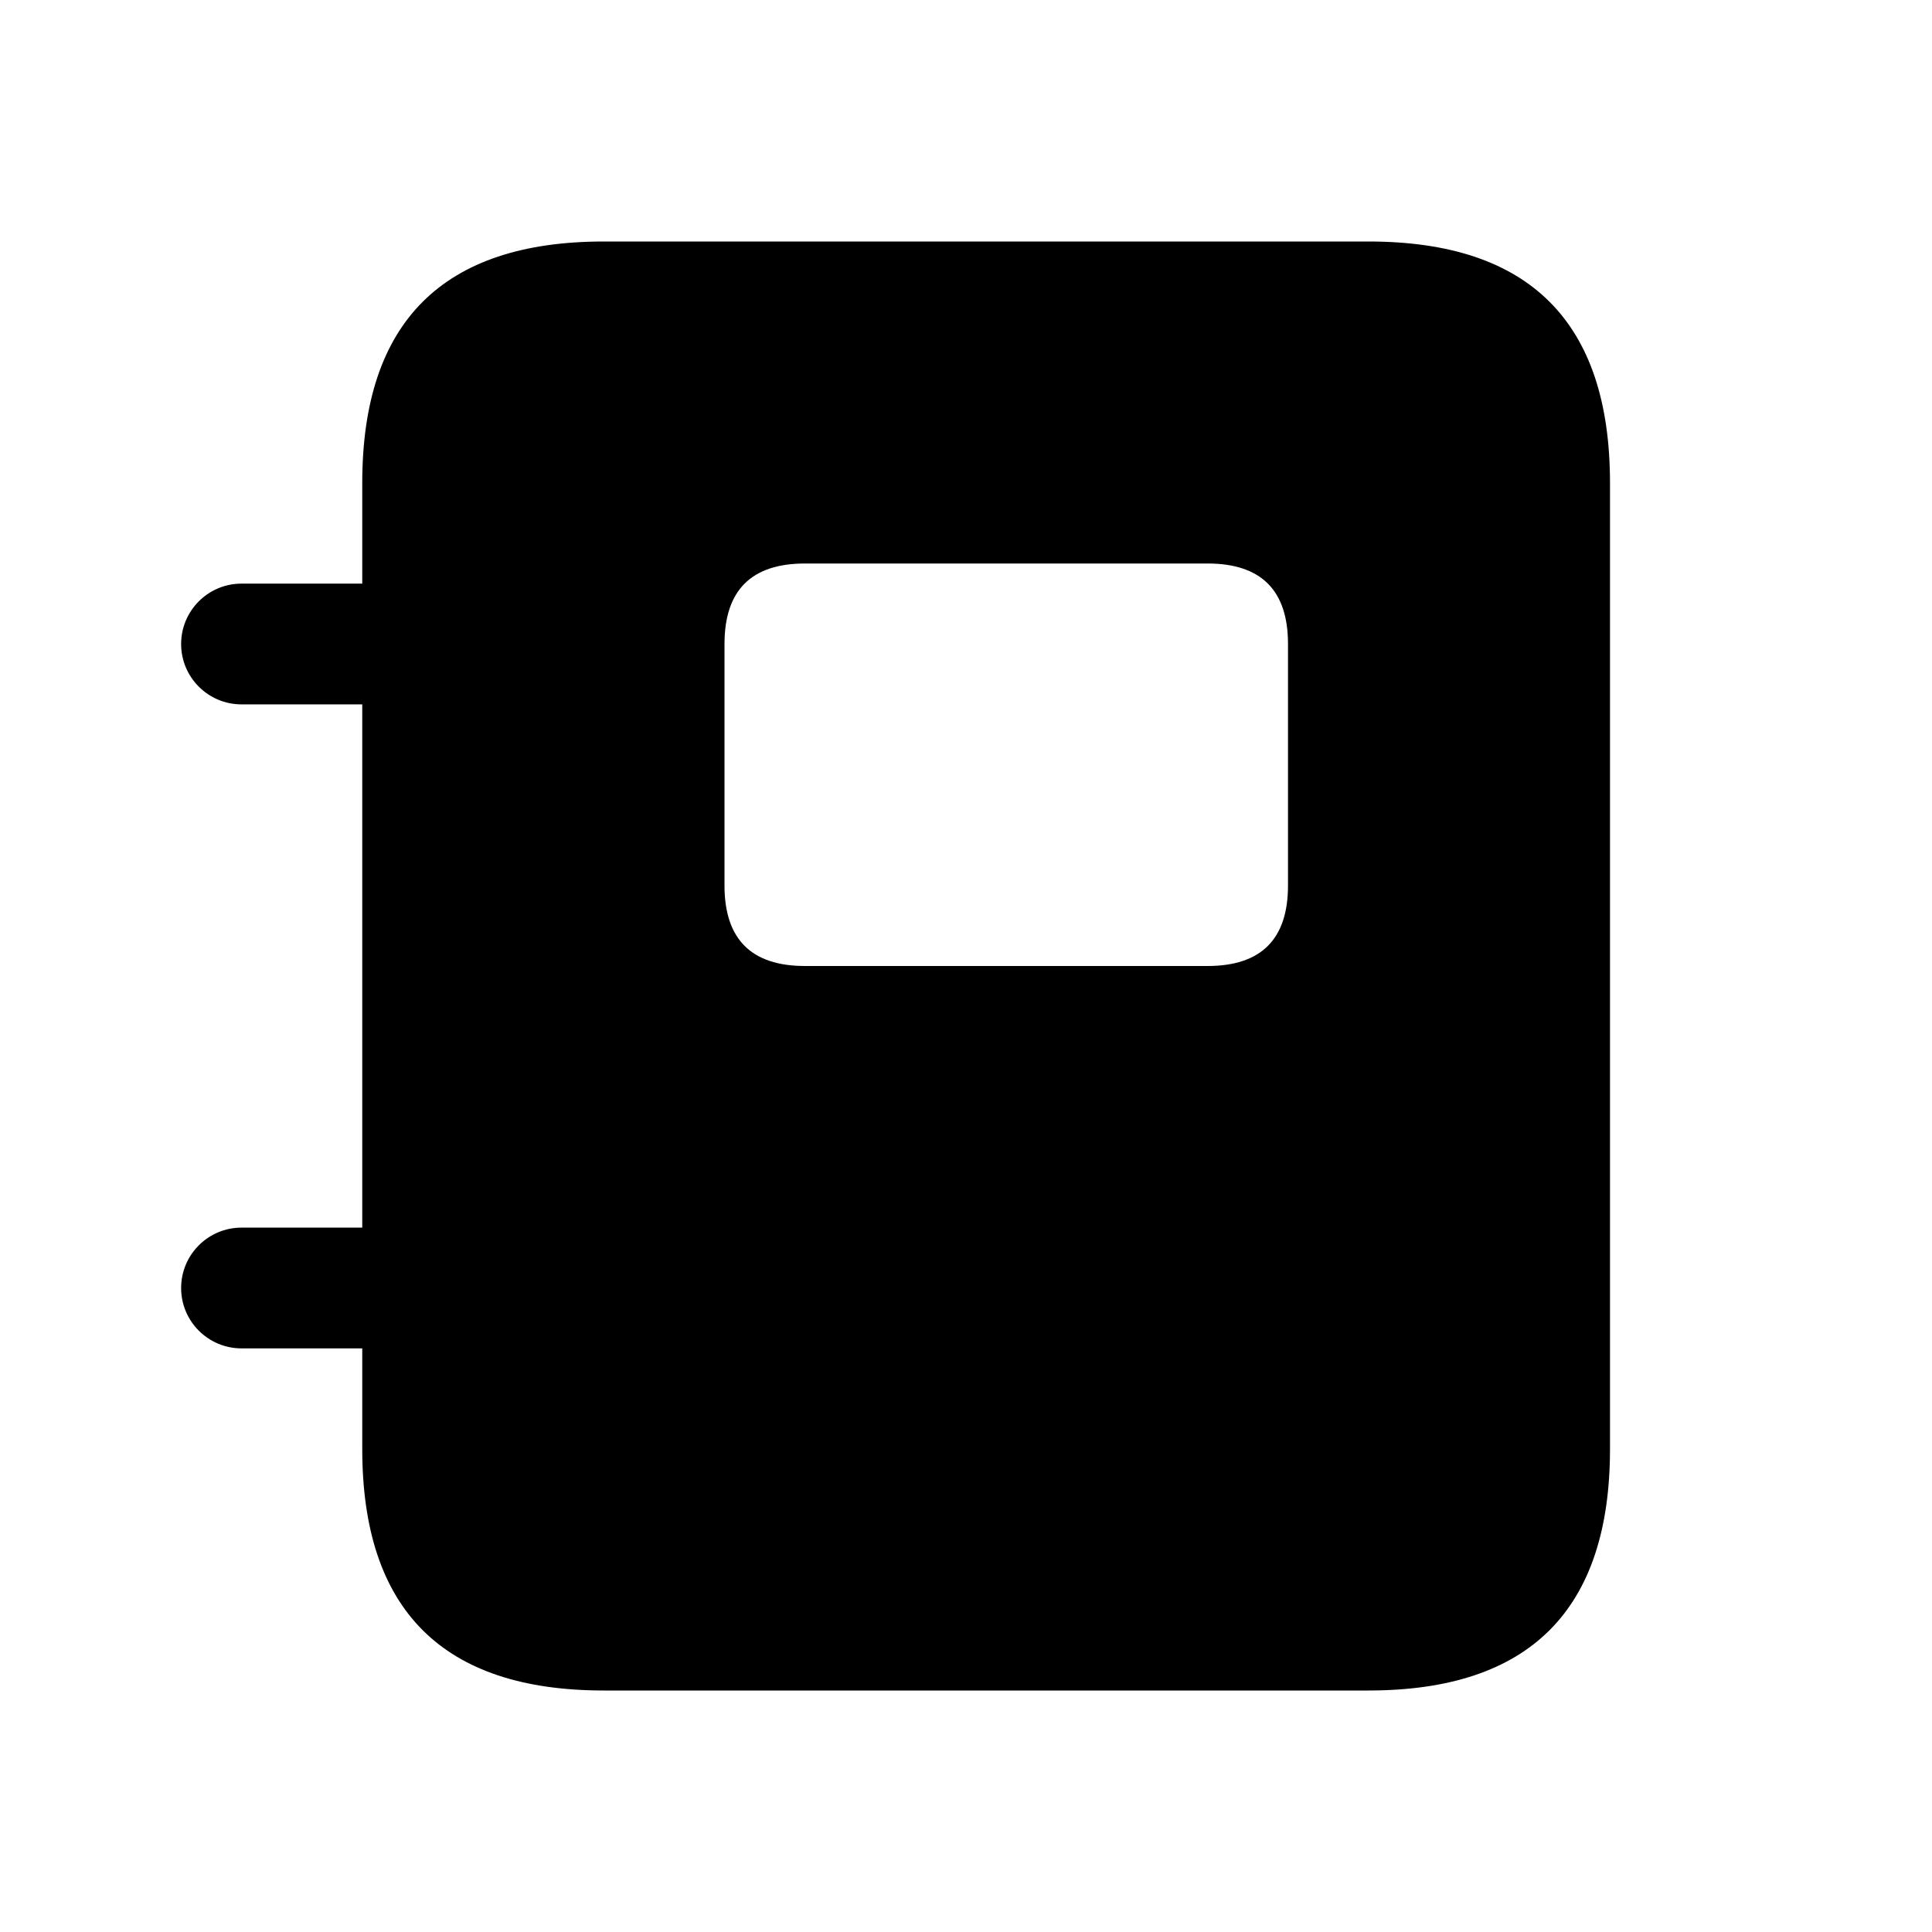 <svg width="24" height="24" viewBox="0 0 24 24" fill="none" xmlns="http://www.w3.org/2000/svg">
<path d="M17 3H7.5C5.5 3 4.5 4 4.5 6V7.25H3C2.586 7.25 2.25 7.586 2.25 8C2.25 8.414 2.586 8.75 3 8.75H4.5V15.25H3C2.586 15.25 2.25 15.586 2.25 16C2.25 16.414 2.586 16.75 3 16.75H4.5V18C4.5 20 5.5 21 7.5 21H17C19 21 20 20 20 18V6C20 4 19 3 17 3ZM16 11C16 11.667 15.667 12 15 12H10C9.333 12 9 11.667 9 11V8C9 7.333 9.333 7 10 7H15C15.667 7 16 7.333 16 8V11Z" fill="black"/>
</svg>
